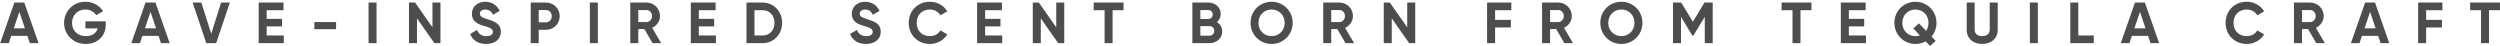 <svg xmlns="http://www.w3.org/2000/svg" fill="none" viewBox="0 0 1889 35" height="35" width="1889">
<g filter="url(#filter0_iii_2745_10597)">
<path fill="#4D4D4D" d="M22.557 32L20.717 26.481H8.497L6.658 32H0.131L10.862 1.34H18.352L29.127 32H22.557ZM10.424 20.831H18.834L14.629 8.304L10.424 20.831ZM79.916 15.531V17.896C79.916 26.744 73.653 32.613 64.849 32.613C55.257 32.613 48.424 25.474 48.424 16.714C48.424 7.822 55.345 0.727 64.499 0.727C70.324 0.727 75.274 3.661 77.858 7.866L72.689 10.845C71.288 8.392 68.178 6.596 64.455 6.596C58.63 6.596 54.425 10.888 54.425 16.714C54.425 22.408 58.498 26.7 64.893 26.7C69.711 26.7 72.777 24.379 73.828 20.875H64.543V15.531H79.916ZM121.648 32L119.808 26.481H107.588L105.748 32H99.222L109.953 1.34H117.443L128.218 32H121.648ZM109.515 20.831H117.925L113.72 8.304L109.515 20.831ZM155.852 32L145.559 1.34H152.129L159.619 24.904L167.065 1.34H173.679L163.342 32H155.852ZM201.512 26.218H214.433V32H195.468V1.34H214.214V7.122H201.512V13.648H213.119V19.342H201.512V26.218ZM237.528 21.488V16.057H253.953V21.488H237.528ZM278.476 1.34H284.52V32H278.476V1.34ZM326.769 1.34H332.813V32H328.214L315.074 13.254V32H309.03V1.34H313.629L326.769 20.043V1.34ZM367.332 32.613C361.069 32.613 356.952 29.591 355.287 25.036L360.456 22.014C361.551 24.861 363.697 26.7 367.507 26.7C371.143 26.7 372.413 25.167 372.413 23.459C372.413 21.181 370.354 20.305 365.799 18.991C361.113 17.634 356.557 15.663 356.557 9.837C356.557 4.056 361.375 0.727 366.631 0.727C371.668 0.727 375.523 3.311 377.581 7.603L372.501 10.538C371.406 8.217 369.741 6.596 366.631 6.596C364.091 6.596 362.602 7.91 362.602 9.662C362.602 11.545 363.784 12.553 368.427 13.954C373.289 15.487 378.457 17.108 378.457 23.371C378.457 29.109 373.858 32.613 367.332 32.613ZM412.452 1.34C418.365 1.34 422.92 5.895 422.92 11.633C422.92 17.371 418.365 21.926 412.452 21.926H407.064V32H401.02V1.34H412.452ZM412.452 16.276C415.036 16.276 416.919 14.261 416.919 11.633C416.919 8.961 415.036 6.99 412.452 6.99H407.064V16.276H412.452ZM445.689 1.34H451.733V32H445.689V1.34ZM493.062 32L486.886 21.357H482.287V32H476.243V1.34H488.507C494.157 1.34 498.712 5.895 498.712 11.502C498.712 15.356 496.303 18.816 492.799 20.437L499.588 32H493.062ZM482.287 6.99V16.057H488.507C490.784 16.057 492.668 14.042 492.668 11.502C492.668 8.961 490.784 6.99 488.507 6.99H482.287ZM528.026 26.218H540.947V32H521.981V1.34H540.728V7.122H528.026V13.648H539.633V19.342H528.026V26.218ZM576.218 1.34C584.671 1.34 590.978 8.041 590.978 16.67C590.978 25.299 584.671 32 576.218 32H564.041V1.34H576.218ZM576.218 26.218C581.518 26.218 585.197 22.32 585.197 16.67C585.197 11.02 581.518 7.122 576.218 7.122H570.086V26.218H576.218ZM654.352 32.613C648.089 32.613 643.972 29.591 642.307 25.036L647.476 22.014C648.571 24.861 650.717 26.7 654.527 26.7C658.163 26.7 659.433 25.167 659.433 23.459C659.433 21.181 657.374 20.305 652.819 18.991C648.133 17.634 643.577 15.663 643.577 9.837C643.577 4.056 648.395 0.727 653.651 0.727C658.688 0.727 662.543 3.311 664.601 7.603L659.521 10.538C658.426 8.217 656.761 6.596 653.651 6.596C651.111 6.596 649.622 7.91 649.622 9.662C649.622 11.545 650.804 12.553 655.447 13.954C660.309 15.487 665.477 17.108 665.477 23.371C665.477 29.109 660.878 32.613 654.352 32.613ZM702.581 32.613C693.296 32.613 686.638 25.605 686.638 16.67C686.638 7.691 693.296 0.727 702.581 0.727C708.188 0.727 713.137 3.574 715.765 7.954L710.553 10.976C709.064 8.26 706.085 6.596 702.581 6.596C696.581 6.596 692.639 10.757 692.639 16.67C692.639 22.539 696.581 26.7 702.581 26.7C706.085 26.7 709.108 25.036 710.553 22.364L715.765 25.386C713.181 29.766 708.232 32.613 702.581 32.613ZM744.357 26.218H757.278V32H738.312V1.34H757.059V7.122H744.357V13.648H755.964V19.342H744.357V26.218ZM798.111 1.34H804.156V32H799.557L786.417 13.254V32H780.372V1.34H784.971L798.111 20.043V1.34ZM848.957 1.34V7.122H840.678V32H834.634V7.122H826.4V1.34H848.957ZM919.476 16.101C921.929 17.502 923.506 19.911 923.506 23.109C923.506 28.365 919.257 32 913.957 32H900.949V1.34H913.038C918.206 1.34 922.367 4.844 922.367 9.969C922.367 12.597 921.272 14.655 919.476 16.101ZM913.038 6.99H906.993V13.735H913.038C914.921 13.735 916.323 12.29 916.323 10.363C916.323 8.436 914.965 6.99 913.038 6.99ZM913.957 26.35C916.016 26.35 917.505 24.817 917.505 22.714C917.505 20.656 916.016 19.123 913.957 19.123H906.993V26.35H913.957ZM960.8 32.613C951.953 32.613 944.901 25.605 944.901 16.67C944.901 7.691 951.953 0.727 960.8 0.727C969.648 0.727 976.743 7.691 976.743 16.67C976.743 25.605 969.648 32.613 960.8 32.613ZM960.8 26.7C966.363 26.7 970.699 22.539 970.699 16.67C970.699 10.757 966.363 6.596 960.8 6.596C955.238 6.596 950.901 10.757 950.901 16.67C950.901 22.539 955.238 26.7 960.8 26.7ZM1016.64 32L1010.47 21.357H1005.87V32H999.826V1.34H1012.09C1017.74 1.34 1022.3 5.895 1022.3 11.502C1022.3 15.356 1019.89 18.816 1016.38 20.437L1023.17 32H1016.64ZM1005.87 6.99V16.057H1012.09C1014.37 16.057 1016.25 14.042 1016.25 11.502C1016.25 8.961 1014.37 6.99 1012.09 6.99H1005.87ZM1063.3 1.34H1069.35V32H1064.75L1051.61 13.254V32H1045.56V1.34H1050.16L1063.3 20.043V1.34ZM1141.96 7.122H1129.7V14.392H1141.61V20.174H1129.7V32H1123.65V1.34H1141.96V7.122ZM1182.02 32L1175.84 21.357H1171.24V32H1165.2V1.34H1177.46C1183.11 1.34 1187.67 5.895 1187.67 11.502C1187.67 15.356 1185.26 18.816 1181.76 20.437L1188.55 32H1182.02ZM1171.24 6.99V16.057H1177.46C1179.74 16.057 1181.62 14.042 1181.62 11.502C1181.62 8.961 1179.74 6.99 1177.46 6.99H1171.24ZM1225.09 32.613C1216.25 32.613 1209.19 25.605 1209.19 16.67C1209.19 7.691 1216.25 0.727 1225.09 0.727C1233.94 0.727 1241.04 7.691 1241.04 16.67C1241.04 25.605 1233.94 32.613 1225.09 32.613ZM1225.09 26.7C1230.66 26.7 1234.99 22.539 1234.99 16.67C1234.99 10.757 1230.66 6.596 1225.09 6.596C1219.53 6.596 1215.2 10.757 1215.2 16.67C1215.2 22.539 1219.53 26.7 1225.09 26.7ZM1294.12 1.34V32H1288.12V12.115L1279.49 26.35H1278.79L1270.16 12.159V32H1264.12V1.34H1270.34L1279.14 15.838L1287.9 1.34H1294.12ZM1368.73 1.34V7.122H1360.45V32H1354.41V7.122H1346.18V1.34H1368.73ZM1396.99 26.218H1409.91V32H1390.94V1.34H1409.69V7.122H1396.99V13.648H1408.59V19.342H1396.99V26.218ZM1463.23 16.67C1463.23 20.656 1461.83 24.247 1459.46 27.007L1462.61 30.292L1458.32 34.102L1454.99 30.642C1452.72 31.912 1450.09 32.613 1447.28 32.613C1438.48 32.613 1431.39 25.605 1431.39 16.67C1431.39 7.691 1438.48 0.727 1447.28 0.727C1456.09 0.727 1463.23 7.691 1463.23 16.67ZM1447.28 26.7C1448.47 26.7 1449.65 26.481 1450.7 26.131L1445.66 20.875L1449.96 17.064L1455.34 22.671C1456.48 21.05 1457.18 18.991 1457.18 16.67C1457.18 10.757 1452.8 6.596 1447.28 6.596C1441.77 6.596 1437.39 10.757 1437.39 16.67C1437.39 22.539 1441.77 26.7 1447.28 26.7ZM1497.74 32.613C1491.04 32.613 1486.05 28.584 1486.05 21.97V1.34H1492.05V21.488C1492.05 24.466 1493.62 26.7 1497.74 26.7C1501.86 26.7 1503.44 24.466 1503.44 21.488V1.34H1509.48V21.97C1509.48 28.584 1504.49 32.613 1497.74 32.613ZM1533.76 1.34H1539.8V32H1533.76V1.34ZM1570.36 26.218H1582.05V32H1564.31V1.34H1570.36V26.218ZM1624.89 32L1623.05 26.481H1610.83L1608.99 32H1602.46L1613.19 1.34H1620.68L1631.46 32H1624.89ZM1612.75 20.831H1621.16L1616.96 8.304L1612.75 20.831ZM1697.59 32.613C1688.31 32.613 1681.65 25.605 1681.65 16.67C1681.65 7.691 1688.31 0.727 1697.59 0.727C1703.2 0.727 1708.15 3.574 1710.78 7.954L1705.56 10.976C1704.07 8.26 1701.1 6.596 1697.59 6.596C1691.59 6.596 1687.65 10.757 1687.65 16.67C1687.65 22.539 1691.59 26.7 1697.59 26.7C1701.1 26.7 1704.12 25.036 1705.56 22.364L1710.78 25.386C1708.19 29.766 1703.24 32.613 1697.59 32.613ZM1750.14 32L1743.97 21.357H1739.37V32H1733.32V1.34H1745.59C1751.24 1.34 1755.79 5.895 1755.79 11.502C1755.79 15.356 1753.38 18.816 1749.88 20.437L1756.67 32H1750.14ZM1739.37 6.99V16.057H1745.59C1747.87 16.057 1749.75 14.042 1749.75 11.502C1749.75 8.961 1747.87 6.99 1745.59 6.99H1739.37ZM1798.77 32L1796.93 26.481H1784.71L1782.87 32H1776.35L1787.08 1.34H1794.57L1805.34 32H1798.77ZM1786.64 20.831H1795.05L1790.84 8.304L1786.64 20.831ZM1845.46 7.122H1833.2V14.392H1845.11V20.174H1833.2V32H1827.15V1.34H1845.46V7.122ZM1888.98 1.34V7.122H1880.7V32H1874.66V7.122H1866.42V1.34H1888.98Z"></path>
</g>
<defs>
<filter color-interpolation-filters="sRGB" filterUnits="userSpaceOnUse" height="37.575" width="1888.85" y="-1.073" x="0.131" id="filter0_iii_2745_10597">
<feFlood result="BackgroundImageFix" flood-opacity="0"></feFlood>
<feBlend result="shape" in2="BackgroundImageFix" in="SourceGraphic" mode="normal"></feBlend>
<feColorMatrix result="hardAlpha" values="0 0 0 0 0 0 0 0 0 0 0 0 0 0 0 0 0 0 127 0" type="matrix" in="SourceAlpha"></feColorMatrix>
<feOffset dy="3.6"></feOffset>
<feGaussianBlur stdDeviation="1.2"></feGaussianBlur>
<feComposite k3="1" k2="-1" operator="arithmetic" in2="hardAlpha"></feComposite>
<feColorMatrix values="0 0 0 0 1 0 0 0 0 1 0 0 0 0 1 0 0 0 0.75 0" type="matrix"></feColorMatrix>
<feBlend result="effect1_innerShadow_2745_10597" in2="shape" mode="normal"></feBlend>
<feColorMatrix result="hardAlpha" values="0 0 0 0 0 0 0 0 0 0 0 0 0 0 0 0 0 0 127 0" type="matrix" in="SourceAlpha"></feColorMatrix>
<feOffset dy="-1.8"></feOffset>
<feGaussianBlur stdDeviation="1.2"></feGaussianBlur>
<feComposite k3="1" k2="-1" operator="arithmetic" in2="hardAlpha"></feComposite>
<feColorMatrix values="0 0 0 0 0 0 0 0 0 0 0 0 0 0 0 0 0 0 1 0" type="matrix"></feColorMatrix>
<feBlend result="effect2_innerShadow_2745_10597" in2="effect1_innerShadow_2745_10597" mode="normal"></feBlend>
<feColorMatrix result="hardAlpha" values="0 0 0 0 0 0 0 0 0 0 0 0 0 0 0 0 0 0 127 0" type="matrix" in="SourceAlpha"></feColorMatrix>
<feOffset dy="-1.2"></feOffset>
<feGaussianBlur stdDeviation="0.3"></feGaussianBlur>
<feComposite k3="1" k2="-1" operator="arithmetic" in2="hardAlpha"></feComposite>
<feColorMatrix values="0 0 0 0 0.323 0 0 0 0 0.323 0 0 0 0 0.323 0 0 0 0.5 0" type="matrix"></feColorMatrix>
<feBlend result="effect3_innerShadow_2745_10597" in2="effect2_innerShadow_2745_10597" mode="normal"></feBlend>
</filter>
</defs>
</svg>
